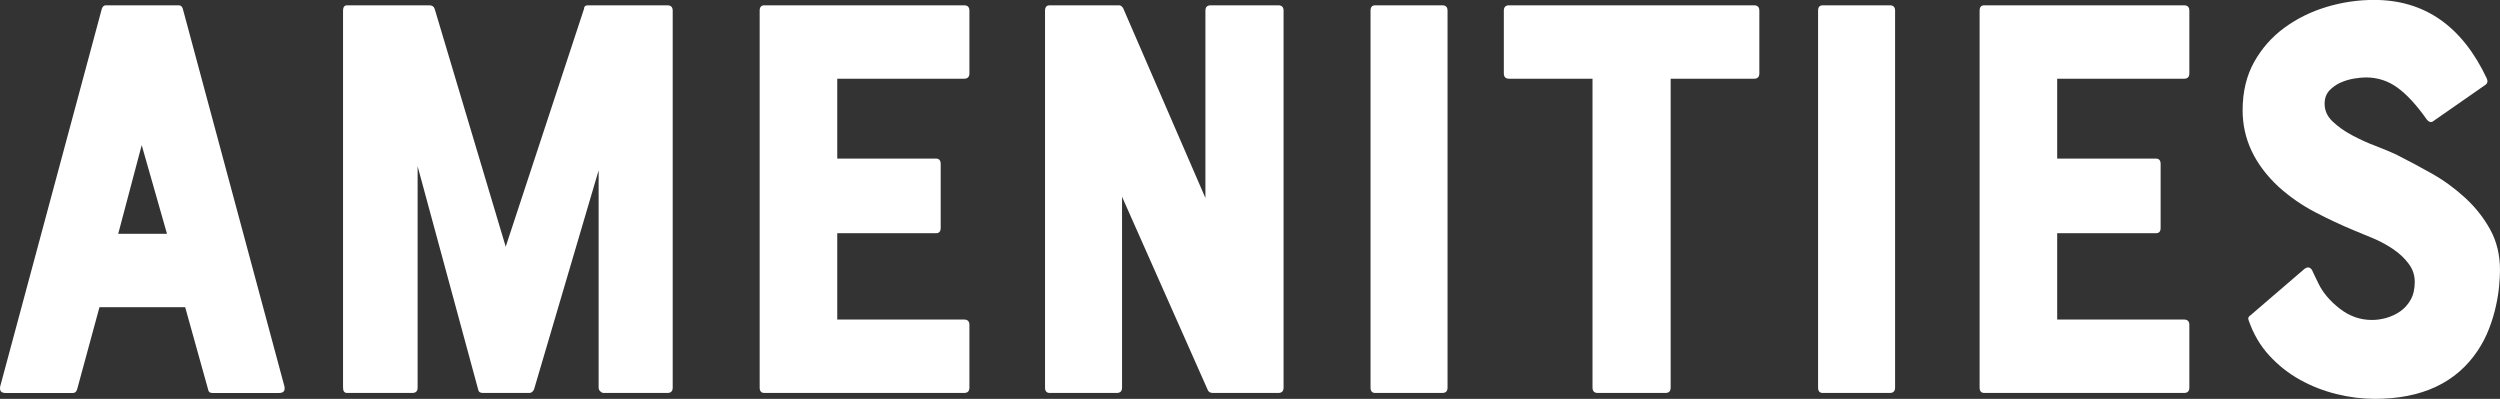 <?xml version="1.0" encoding="UTF-8"?><svg id="_レイヤー_2" xmlns="http://www.w3.org/2000/svg" viewBox="0 0 306.45 48.89"><rect x="0" y="0" width="306.45" height="48.89" fill="#333333" stroke="none"/><defs><style>.cls-1{fill:#fff;}</style></defs><g id="design"><path class="cls-1" d="m12.48,1.08c.1-.29.26-.43.5-.43h8.93c.24,0,.41.14.5.43l12.46,46.3c.1.53-.12.79-.65.79h-8.21c-.29,0-.46-.14-.5-.43l-2.81-10.08h-10.51l-2.74,10.08c-.1.29-.26.43-.5.43H.67c-.53,0-.74-.26-.65-.79L12.48,1.08Zm7.99,27.58l-3.1-10.87-2.88,10.87h5.98Z"/><path class="cls-1" d="m82.46,1.3v46.22c0,.43-.22.65-.65.65h-7.85c-.1,0-.22-.06-.36-.18-.14-.12-.22-.28-.22-.47v-26.64l-7.92,26.86c-.14.29-.34.43-.58.43h-5.69c-.34,0-.53-.14-.58-.43l-7.42-27.36v27.14c0,.43-.22.65-.65.65h-7.99c-.34,0-.5-.22-.5-.65V1.3c0-.43.17-.65.5-.65h10.08c.33,0,.55.14.65.43l8.71,29.16L71.59,1.08c0-.29.17-.43.5-.43h9.72c.43,0,.65.22.65.65Z"/><path class="cls-1" d="m93.12,47.52V1.3c0-.43.19-.65.58-.65h24.48c.43,0,.65.22.65.65v7.7c0,.43-.22.65-.65.65h-15.55v9.79h12.1c.38,0,.58.22.58.65v7.85c0,.43-.19.65-.58.65h-12.1v10.58h15.55c.43,0,.65.22.65.65v7.7c0,.43-.22.65-.65.65h-24.48c-.38,0-.58-.22-.58-.65Z"/><path class="cls-1" d="m148.41.65h8.28c.43,0,.65.22.65.65v46.22c0,.43-.22.65-.65.65h-7.99c-.34,0-.55-.12-.65-.36l-10.51-23.69v23.4c0,.43-.22.65-.65.65h-8.21c-.38,0-.58-.22-.58-.65V1.3c0-.43.19-.65.58-.65h8.5c.19,0,.36.12.5.36l10.08,23.26V1.3c0-.43.22-.65.65-.65Z"/><path class="cls-1" d="m168,47.52V1.3c0-.43.19-.65.58-.65h8.21c.43,0,.65.22.65.65v46.22c0,.43-.22.65-.65.65h-8.21c-.38,0-.58-.22-.58-.65Z"/><path class="cls-1" d="m184.34,9V1.3c0-.43.22-.65.65-.65h30.02c.43,0,.65.22.65.65v7.7c0,.43-.22.65-.65.65h-10.22v37.87c0,.43-.22.65-.65.65h-8.28c-.43,0-.65-.22-.65-.65V9.65h-10.22c-.43,0-.65-.22-.65-.65Z"/><path class="cls-1" d="m222.86,47.52V1.3c0-.43.19-.65.58-.65h8.21c.43,0,.65.22.65.65v46.22c0,.43-.22.65-.65.65h-8.21c-.38,0-.58-.22-.58-.65Z"/><path class="cls-1" d="m242.66,47.52V1.3c0-.43.19-.65.58-.65h24.48c.43,0,.65.22.65.65v7.7c0,.43-.22.65-.65.65h-15.55v9.79h12.1c.38,0,.58.22.58.65v7.85c0,.43-.19.65-.58.65h-12.1v10.58h15.55c.43,0,.65.22.65.65v7.7c0,.43-.22.65-.65.65h-24.48c-.38,0-.58-.22-.58-.65Z"/><path class="cls-1" d="m293.85,19.01c1.34.67,2.76,1.43,4.25,2.27,1.49.84,2.85,1.84,4.1,2.99,1.25,1.15,2.27,2.45,3.06,3.89s1.19,3.1,1.19,4.97c0,.53-.04,1.18-.11,1.94-.07.77-.2,1.6-.4,2.48-.19.89-.47,1.8-.83,2.74-.36.94-.83,1.84-1.4,2.7-2.64,3.94-6.84,5.9-12.6,5.9-1.54,0-3.1-.19-4.68-.58s-3.08-.97-4.5-1.76c-1.42-.79-2.68-1.79-3.78-2.99-1.1-1.2-1.94-2.64-2.52-4.32-.1-.24-.02-.43.22-.58l6.62-5.69c.38-.29.7-.24.94.14.1.19.2.42.32.68.12.26.28.59.47.97.53,1.1,1.39,2.12,2.59,3.06,1.2.94,2.52,1.4,3.96,1.4.58,0,1.16-.08,1.76-.25.6-.17,1.16-.43,1.69-.79.53-.36.96-.84,1.3-1.44.34-.6.5-1.33.5-2.2,0-.82-.25-1.56-.76-2.23-.5-.67-1.13-1.26-1.87-1.76-.74-.5-1.54-.94-2.38-1.3-.84-.36-1.62-.68-2.34-.97-1.63-.67-3.25-1.43-4.86-2.27-1.61-.84-3.11-1.88-4.5-3.13-2.93-2.74-4.39-5.86-4.39-9.36,0-2.26.47-4.22,1.4-5.9.94-1.68,2.17-3.08,3.71-4.21,1.54-1.13,3.26-1.98,5.18-2.56,1.92-.58,3.86-.86,5.83-.86,6.19,0,10.8,3.22,13.82,9.65.14.34.07.6-.22.79l-6.41,4.46c-.24.14-.48.07-.72-.22-1.25-1.78-2.45-3.08-3.6-3.92-1.15-.84-2.45-1.26-3.89-1.26-.38,0-.86.05-1.44.14-.58.1-1.13.26-1.66.5-.53.24-.98.56-1.37.97-.38.41-.58.95-.58,1.62,0,.82.32,1.54.97,2.16.65.62,1.44,1.19,2.38,1.69.94.5,1.91.95,2.92,1.33,1.01.38,1.87.75,2.59,1.08Z"/></g></svg>